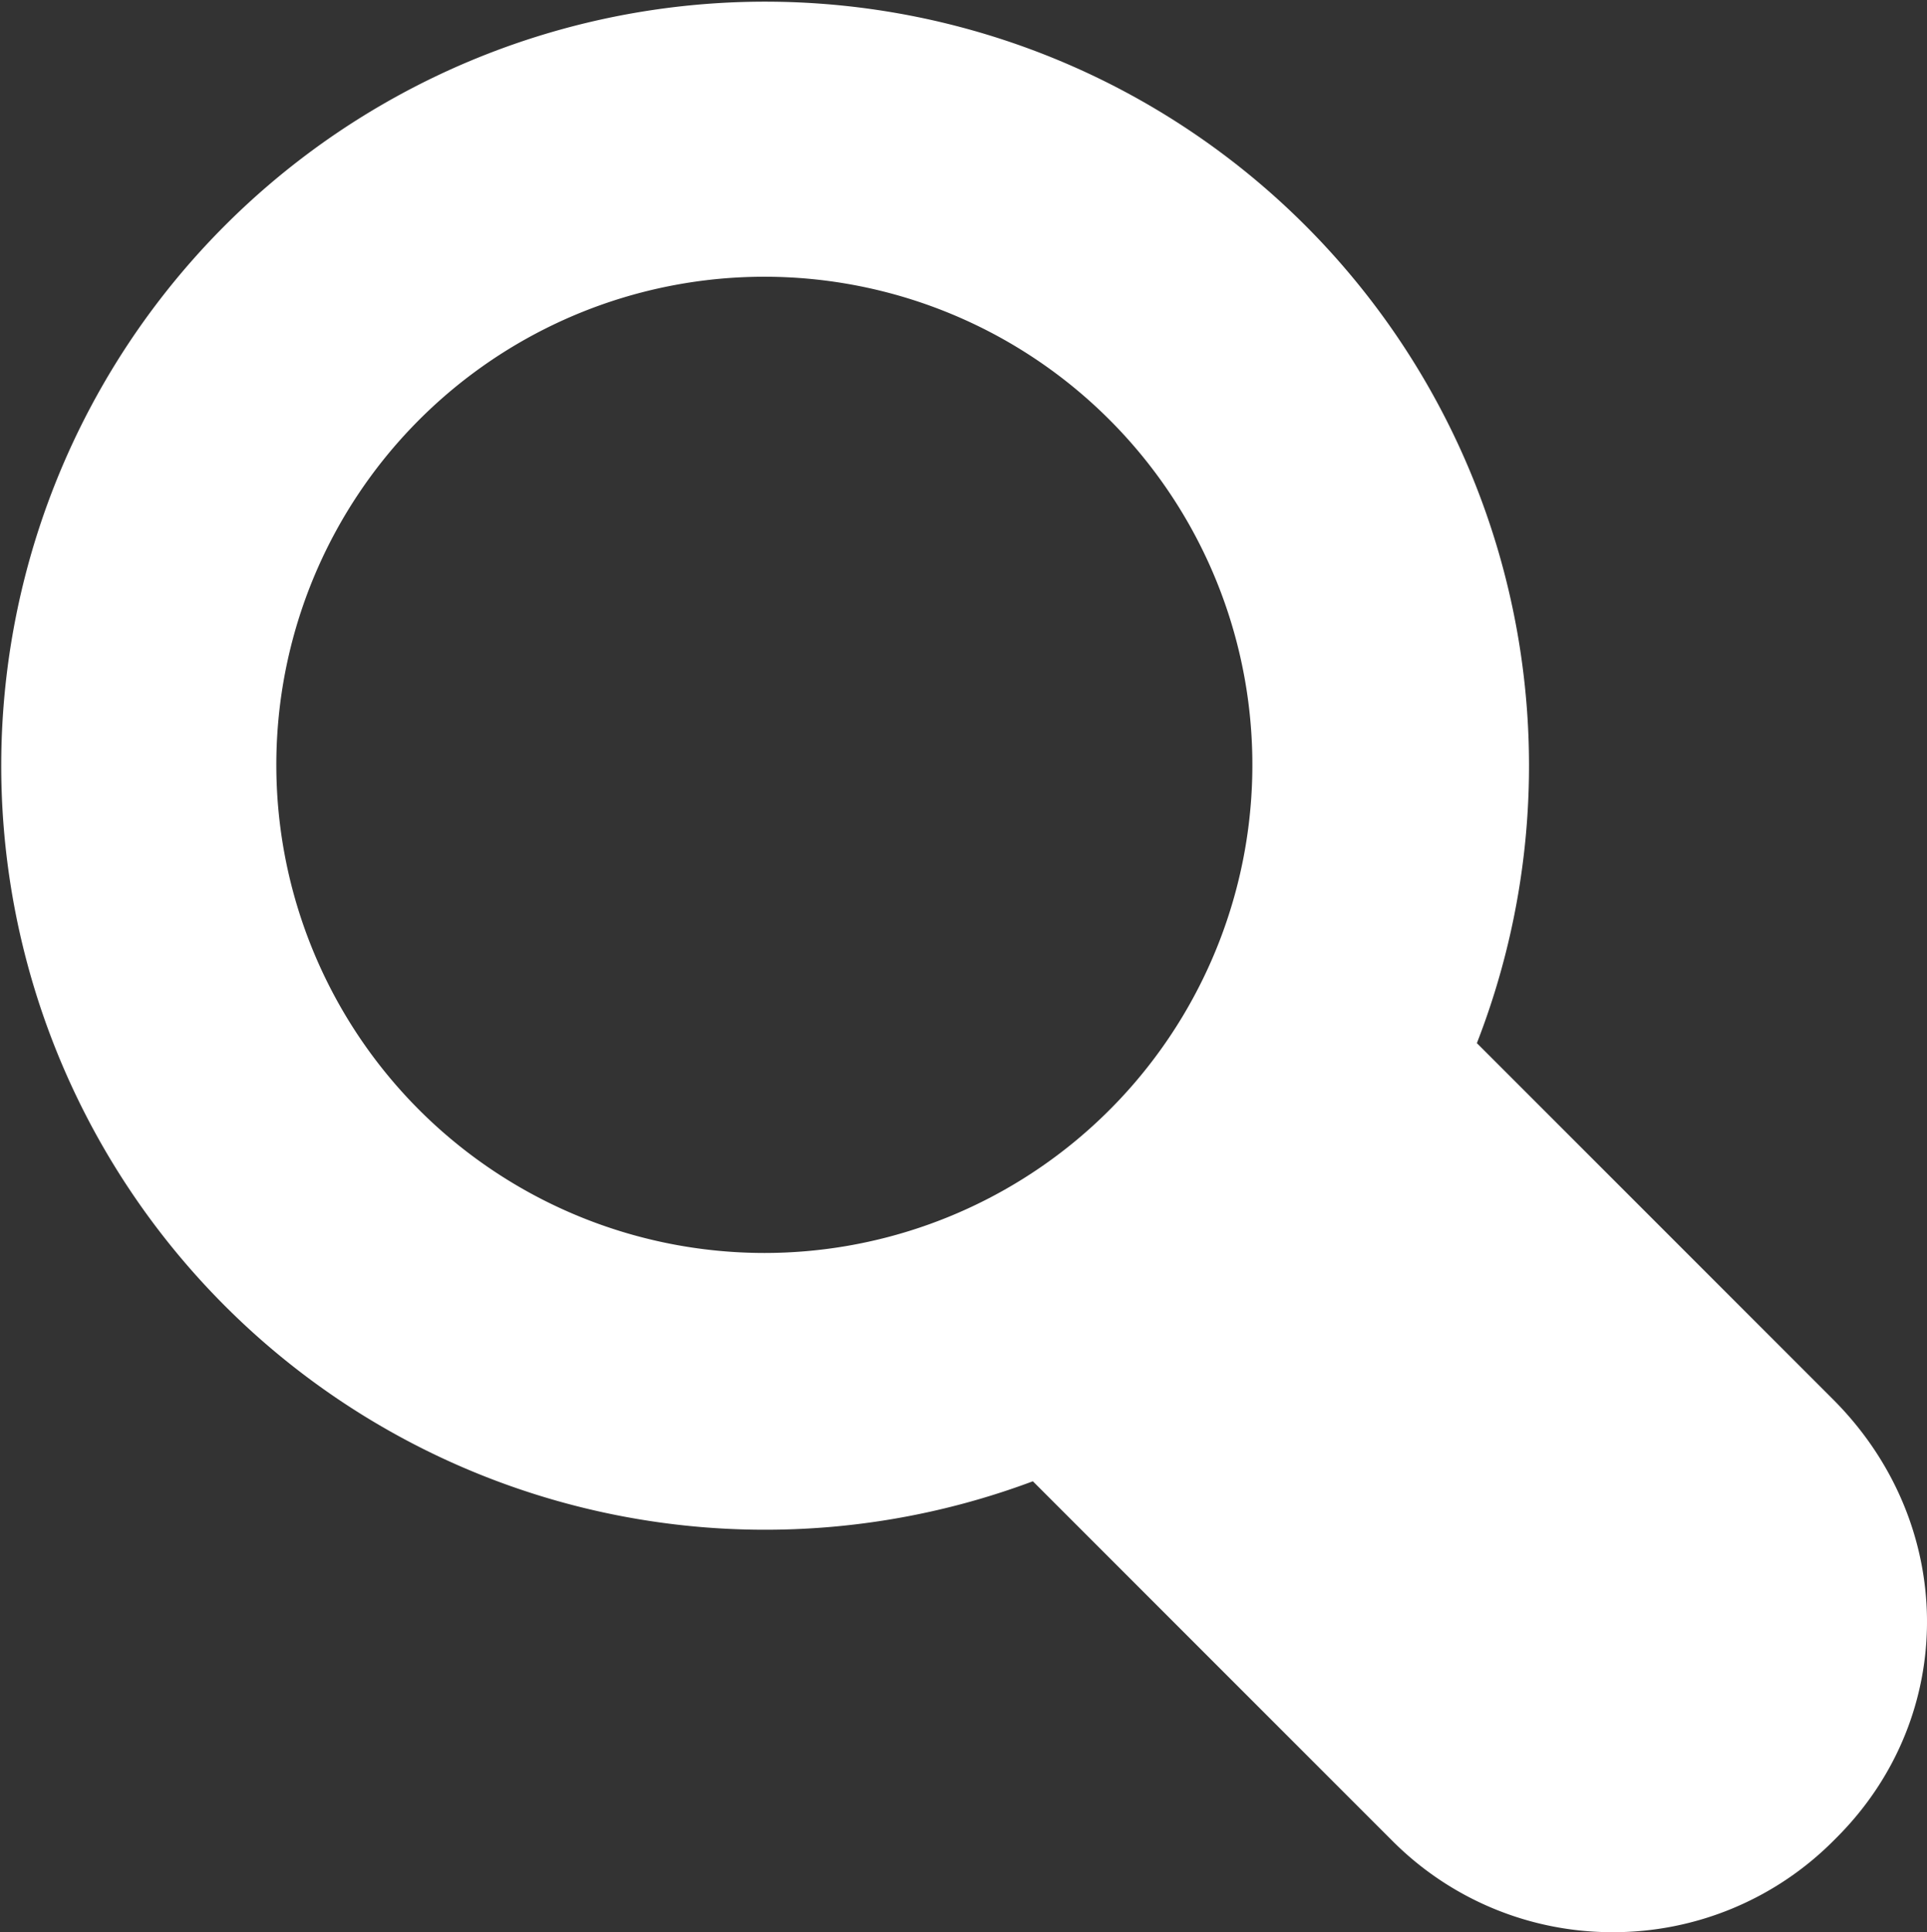 <svg xmlns="http://www.w3.org/2000/svg" width="71.251mm" height="71.429mm" viewBox="0 0 201.97 202.475"><rect x="0" y="0" width="201.97" height="202.475" fill="#333333" stroke="none"/><title>lupaB</title><path d="M192.372,146.64l-37.328-37.329a80.064,80.064,0,1,0-46.537,45.913l37.64,37.64a32.521,32.521,0,0,0,23.141,9.611h0a32.584,32.584,0,0,0,23.179-9.63l.294-.295C205.524,179.786,205.353,159.62,192.372,146.64ZM44.195,116.319A51.15,51.15,0,1,1,80.364,131.3,51.21,51.21,0,0,1,44.195,116.319Z" transform="translate(-0.251 0)" style="fill:#fff"/></svg>